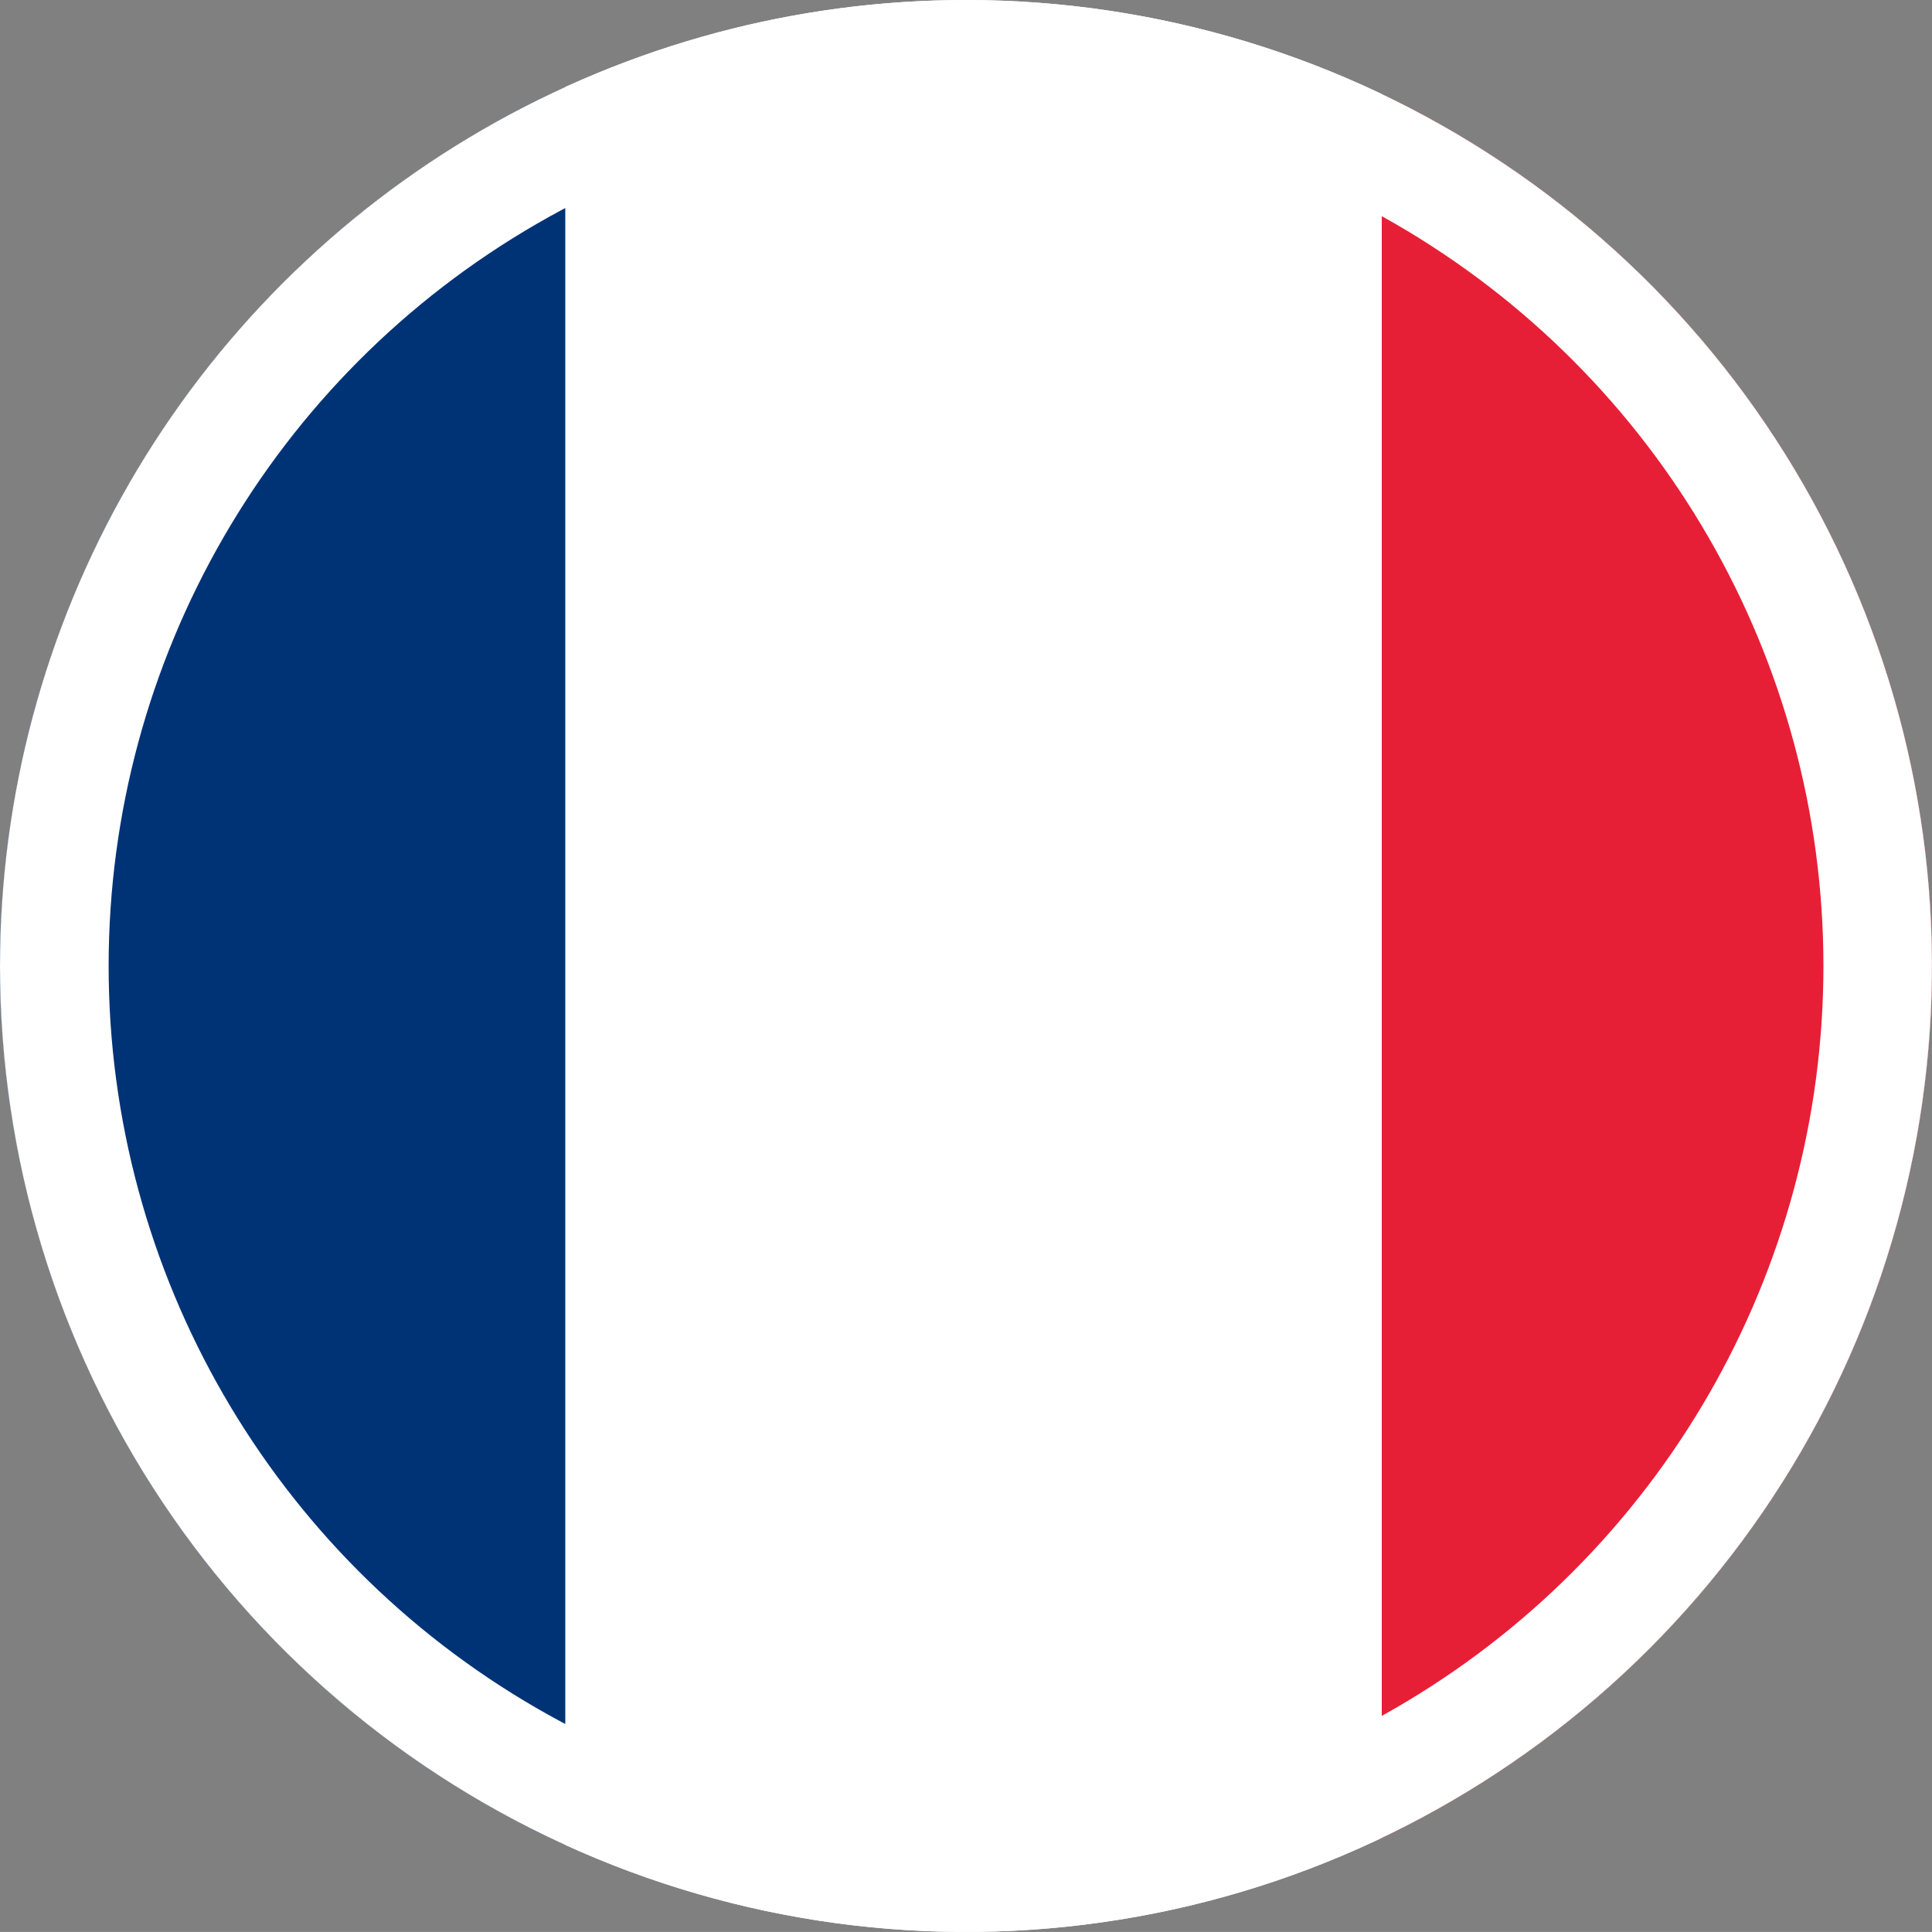 <svg id="Fr_Flag" data-name="Fr Flag" xmlns="http://www.w3.org/2000/svg" width="35.569" height="35.568"
     viewBox="0 0 35.569 35.568">
    <rect x="0" y="0" width="35.569" height="35.568" fill="#808080" stroke="none"/>
    <defs>
        <clipPath id="clip-path">
            <path id="Path_120" data-name="Path 120" d="M193.292,50.04a17.784,17.784,0,1,0,17.784-17.784A17.784,17.784,0,0,0,193.292,50.04"
                  transform="translate(-193.292 -32.256)" fill="none"/>
        </clipPath>
    </defs>
    <g id="Group_64" data-name="Group 64" clip-path="url(#clip-path)">
        <rect id="Rectangle_37" data-name="Rectangle 37" width="41.758" height="52.18" transform="translate(-2.956 -9.482)" fill="#fff"/>
        <rect id="Rectangle_38" data-name="Rectangle 38" width="13.363" height="52.18" transform="translate(25.439 -9.482)" fill="#e71f36"/>
        <rect id="Rectangle_39" data-name="Rectangle 39" width="13.363" height="52.18" transform="translate(-2.956 -9.482)" fill="#003376"/>
        <circle cx="17.785" cy="17.785" r="17.785" stroke="white" stroke-width="4" fill-opacity="0"/>

    </g>
</svg>
